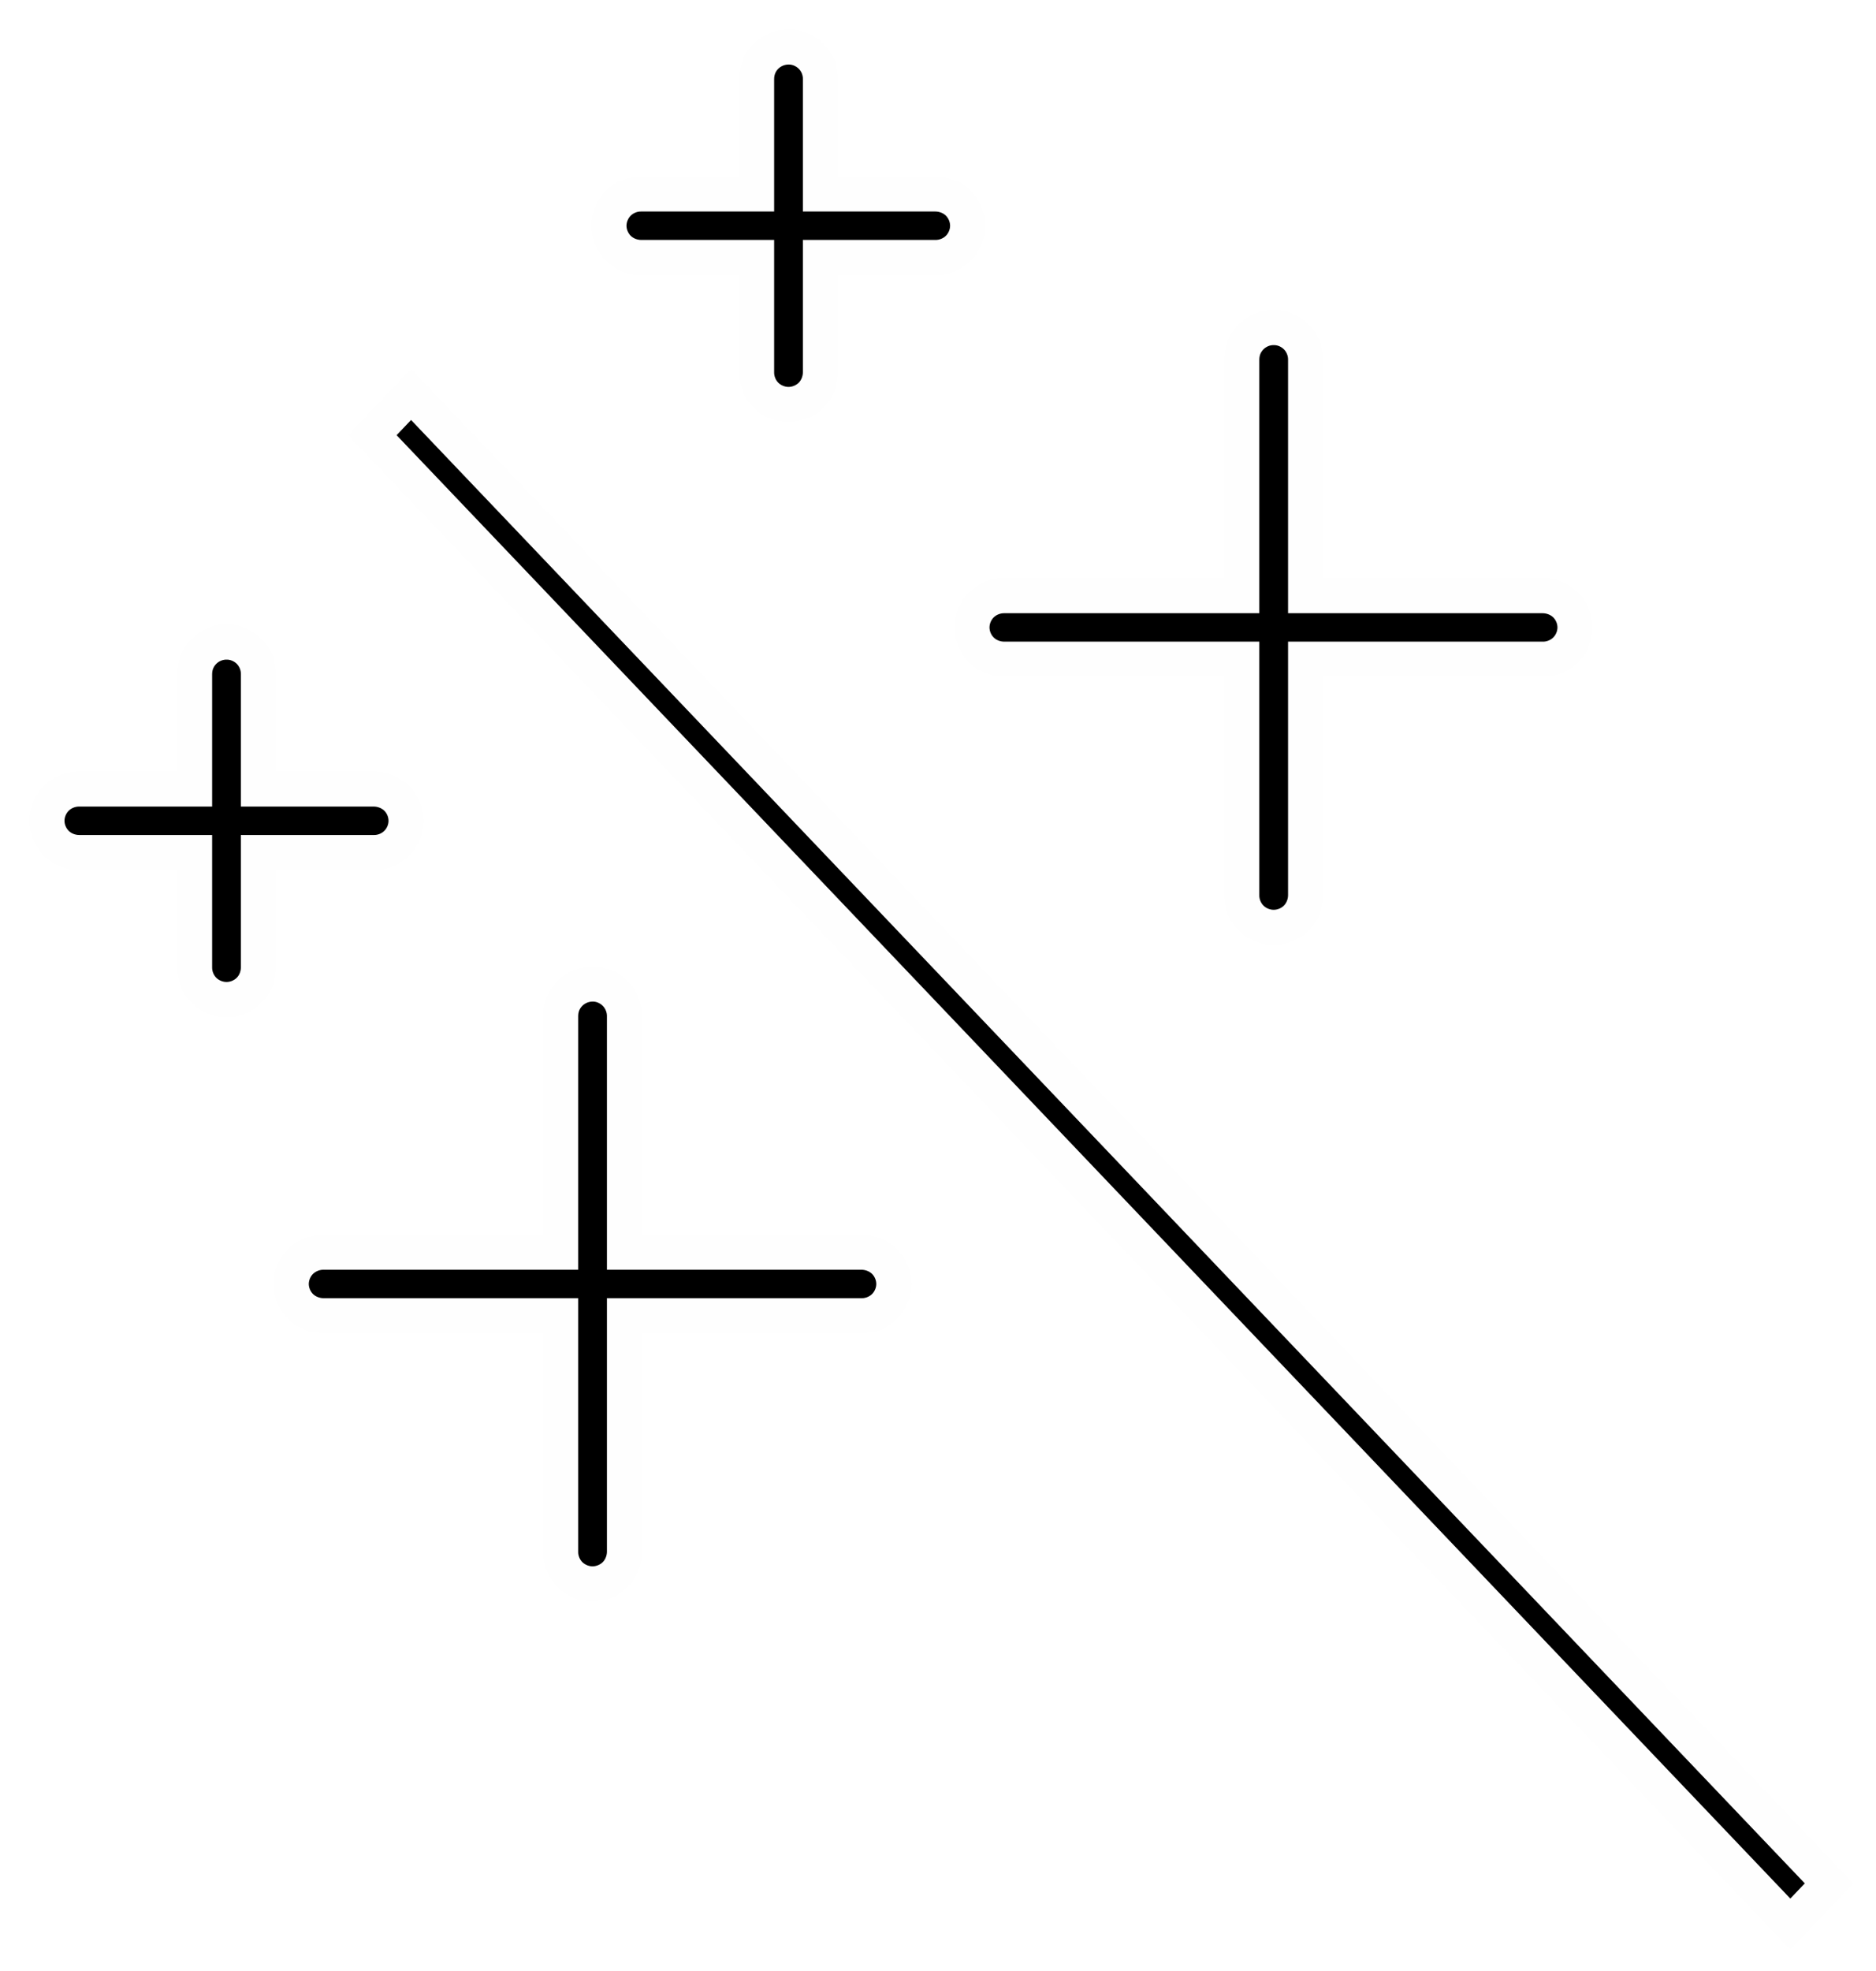 <?xml version="1.0" encoding="UTF-8"?>
<svg width="40px" height="42px" viewBox="0 0 40 42" version="1.1" xmlns="http://www.w3.org/2000/svg" xmlns:xlink="http://www.w3.org/1999/xlink">
    <title>noun_improve_1349935</title>
    <defs>
        <filter id="filter-1">
            <feColorMatrix in="SourceGraphic" type="matrix" values="0 0 0 0 0.996 0 0 0 0 0.996 0 0 0 0 0.996 0 0 0 1 0"></feColorMatrix>
        </filter>
    </defs>
    <g id="Presentation" stroke="none" stroke-width="1" fill="none" fill-rule="evenodd">
        <g id="New-Branding---Light-Theme-Trucks-Final" transform="translate(-178, -2708)">
            <g id="Group-18" transform="translate(165, 2692)">
                <g id="noun_improve_1349935" transform="translate(0, 5)" filter="url(#filter-1)">
                    <g transform="translate(14, 12)" id="Group" fill="#000000" stroke="#FEFEFE" stroke-width="0.75">
                        <path d="M26.168,5.979 C26.346,5.979 26.522,6.057 26.646,6.184 C26.771,6.312 26.841,6.489 26.839,6.666 L26.839,11.692 L31.891,11.692 C32.071,11.692 32.251,11.762 32.38,11.887 C32.508,12.013 32.583,12.191 32.583,12.37 C32.583,12.549 32.508,12.727 32.38,12.853 C32.251,12.979 32.071,13.051 31.891,13.048 L26.839,13.048 L26.839,18.074 C26.839,18.253 26.769,18.432 26.643,18.56 C26.516,18.688 26.338,18.762 26.157,18.762 C25.977,18.762 25.799,18.688 25.672,18.56 C25.546,18.432 25.473,18.253 25.476,18.074 L25.476,13.048 L20.414,13.048 C20.234,13.048 20.054,12.979 19.926,12.853 C19.798,12.727 19.723,12.549 19.723,12.37 C19.723,12.191 19.798,12.013 19.926,11.887 C20.054,11.762 20.234,11.69 20.414,11.692 L25.476,11.692 L25.476,6.666 C25.476,6.576 25.492,6.485 25.526,6.401 C25.56,6.318 25.612,6.241 25.676,6.177 C25.74,6.113 25.818,6.062 25.902,6.028 C25.986,5.994 26.077,5.977 26.168,5.979 L26.168,5.979 Z" id="Path"></path>
                        <path d="M15.823,1.85174986e-16 C16.001,1.85174986e-16 16.177,0.078 16.302,0.206 C16.426,0.333 16.497,0.51 16.494,0.688 L16.494,3.132 L18.942,3.132 C19.122,3.132 19.302,3.201 19.43,3.327 C19.558,3.453 19.633,3.631 19.633,3.81 C19.633,3.989 19.558,4.167 19.43,4.293 C19.302,4.418 19.122,4.49 18.942,4.488 L16.494,4.488 L16.494,6.932 C16.494,7.111 16.424,7.29 16.298,7.418 C16.172,7.545 15.993,7.62 15.813,7.62 C15.633,7.62 15.454,7.545 15.327,7.418 C15.201,7.29 15.129,7.111 15.131,6.932 L15.131,4.488 L12.674,4.488 C12.494,4.488 12.314,4.418 12.186,4.293 C12.058,4.167 11.983,3.989 11.983,3.81 C11.983,3.631 12.058,3.453 12.186,3.327 C12.314,3.201 12.494,3.129 12.674,3.132 L15.131,3.132 L15.131,0.688 C15.131,0.597 15.147,0.507 15.181,0.423 C15.215,0.339 15.266,0.262 15.331,0.198 C15.395,0.135 15.472,0.084 15.556,0.05 C15.641,0.016 15.732,-0.001 15.823,1.85174986e-16 L15.823,1.85174986e-16 Z" id="Path"></path>
                        <path d="M11.645,19.968 C11.823,19.968 11.999,20.047 12.123,20.174 C12.247,20.301 12.318,20.479 12.316,20.656 L12.316,25.682 L17.368,25.682 C17.548,25.682 17.728,25.752 17.856,25.877 C17.984,26.003 18.059,26.181 18.059,26.36 C18.059,26.539 17.984,26.717 17.856,26.843 C17.728,26.969 17.548,27.041 17.368,27.038 L12.316,27.038 L12.316,32.064 C12.316,32.243 12.246,32.422 12.12,32.55 C11.993,32.677 11.814,32.752 11.634,32.752 C11.454,32.752 11.275,32.677 11.149,32.55 C11.022,32.422 10.95,32.243 10.953,32.064 L10.953,27.038 L5.9,27.038 C5.72,27.038 5.541,26.969 5.412,26.843 C5.284,26.717 5.209,26.539 5.209,26.36 C5.209,26.181 5.284,26.003 5.412,25.877 C5.541,25.752 5.72,25.68 5.9,25.682 L10.953,25.682 L10.953,20.656 C10.953,20.566 10.968,20.475 11.002,20.391 C11.036,20.308 11.088,20.231 11.152,20.167 C11.216,20.103 11.294,20.052 11.378,20.018 C11.462,19.984 11.553,19.967 11.644,19.968 L11.645,19.968 Z" id="Path"></path>
                        <path d="M3.84,12.681 C4.018,12.681 4.195,12.759 4.319,12.886 C4.443,13.013 4.514,13.191 4.511,13.368 L4.511,15.812 L6.968,15.812 C7.148,15.812 7.328,15.882 7.456,16.007 C7.585,16.133 7.659,16.311 7.659,16.49 C7.659,16.669 7.585,16.847 7.456,16.973 C7.328,17.099 7.148,17.171 6.968,17.168 L4.511,17.168 L4.511,19.612 C4.511,19.792 4.442,19.971 4.315,20.098 C4.189,20.226 4.01,20.3 3.83,20.3 C3.65,20.3 3.471,20.226 3.344,20.098 C3.218,19.971 3.146,19.792 3.148,19.612 L3.148,17.168 L0.691,17.168 C0.511,17.168 0.331,17.099 0.203,16.973 C0.075,16.847 7.91270624e-17,16.669 7.91270624e-17,16.49 C7.91270624e-17,16.311 0.075,16.133 0.203,16.007 C0.331,15.882 0.511,15.81 0.691,15.812 L3.148,15.812 L3.148,13.368 C3.148,13.278 3.164,13.187 3.198,13.103 C3.232,13.02 3.283,12.943 3.348,12.879 C3.412,12.815 3.489,12.764 3.574,12.73 C3.658,12.696 3.749,12.679 3.84,12.681 L3.84,12.681 Z" id="Path"></path>
                        <polygon id="Path" points="7.765 7.406 6.938 8.273 37.173 40 38 39.133"></polygon>
                    </g>
                </g>
            </g>
        </g>
    </g>
</svg>